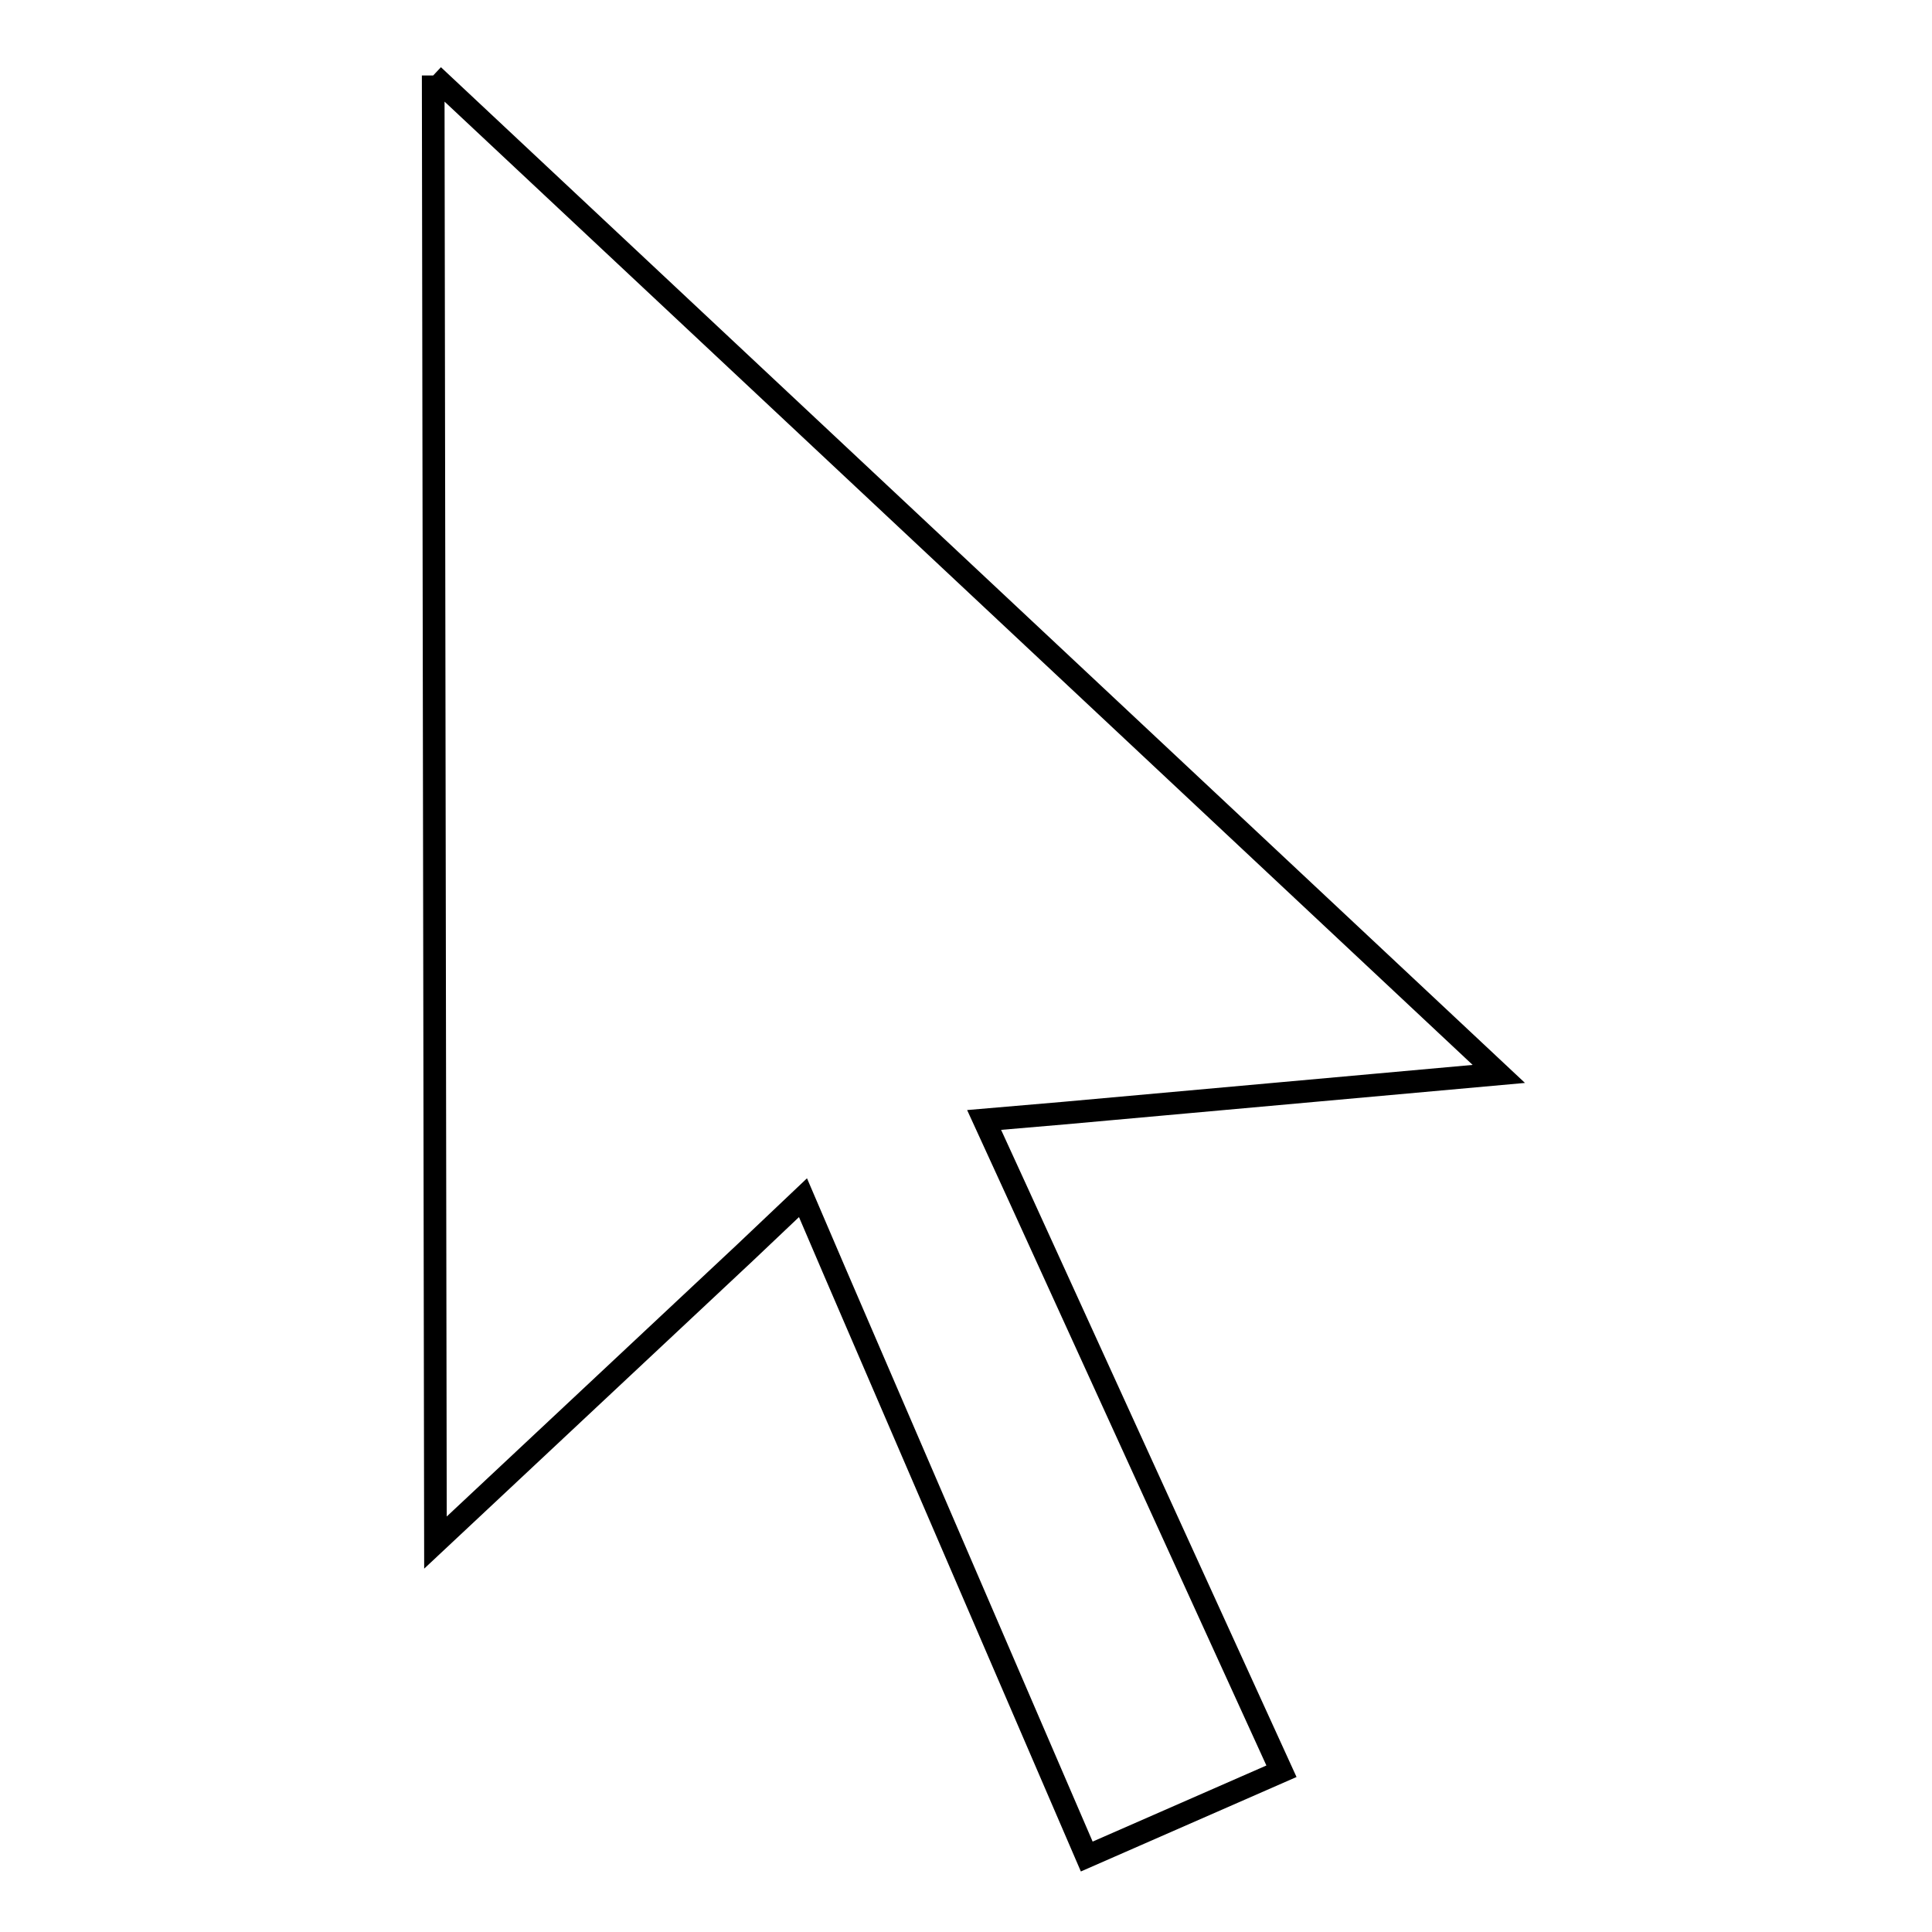 <?xml version="1.0" encoding="utf-8"?>
<!-- Svg Vector Icons : http://www.onlinewebfonts.com/icon -->
<!DOCTYPE svg PUBLIC "-//W3C//DTD SVG 1.1//EN" "http://www.w3.org/Graphics/SVG/1.1/DTD/svg11.dtd">
<svg version="1.1" xmlns="http://www.w3.org/2000/svg" xmlns:xlink="http://www.w3.org/1999/xlink" x="0px" y="0px" viewBox="0 0 256 256" enable-background="new 0 0 256 256" xml:space="preserve">
<g><g><path stroke-width="3" fill-opacity="0" stroke="#000000"  d="M57.4,10l141.2,132.3l-57.7,5.2l-10.5,0.9l4.4,9.6l35,76.7L144,246l-33.4-77.5l-4.2-9.8l-7.7,7.3l-41,38.4L57.4,10"/></g></g>
</svg>